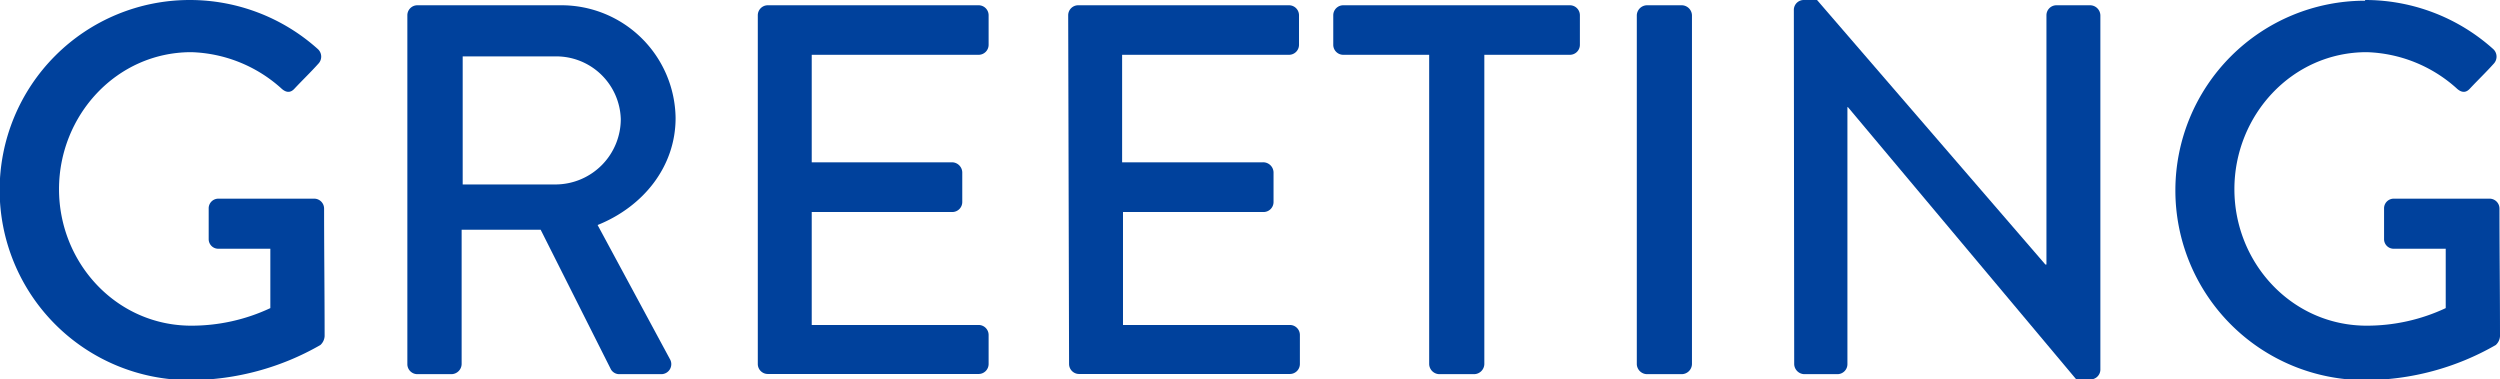 <svg xmlns="http://www.w3.org/2000/svg" viewBox="0 0 284.64 43.2"><defs><style>.cls-1{fill:#00419c;}</style></defs><g id="レイヤー_2" data-name="レイヤー 2"><g id="レイヤー_1-2" data-name="レイヤー 1"><path class="cls-1" d="M21.6,0A21.81,21.81,0,0,1,36.18,5.58a1.16,1.16,0,0,1,.06,1.68c-.9,1-1.8,1.86-2.7,2.82-.48.54-1,.48-1.56-.06a16,16,0,0,0-10.2-4.08c-8.52,0-15.06,7.2-15.06,15.6s6.54,15.54,15.06,15.54a21.12,21.12,0,0,0,9-2V28.32H24.9a1.09,1.09,0,0,1-1.14-1.08V23.76a1.1,1.1,0,0,1,1.14-1.14H35.82a1.13,1.13,0,0,1,1.08,1.14c0,4.8.06,9.72.06,14.52a1.48,1.48,0,0,1-.48,1,30,30,0,0,1-14.88,4A21.6,21.6,0,1,1,21.6,0Z"/><path class="cls-1" d="M46.38,1.74A1.14,1.14,0,0,1,47.52.6H63.84A13,13,0,0,1,76.92,13.44c0,5.52-3.66,10.08-8.88,12.18l8.22,15.24a1.14,1.14,0,0,1-1,1.74H70.56a1.1,1.1,0,0,1-1-.54l-8-15.9H52.56v15.3a1.18,1.18,0,0,1-1.14,1.14h-3.9a1.14,1.14,0,0,1-1.14-1.14ZM63.36,21a7.45,7.45,0,0,0,7.32-7.44,7.35,7.35,0,0,0-7.32-7.14H52.68V21Z"/><path class="cls-1" d="M86.28,1.74A1.14,1.14,0,0,1,87.42.6h24a1.14,1.14,0,0,1,1.14,1.14V5.1a1.14,1.14,0,0,1-1.14,1.14h-19V18.48h16a1.18,1.18,0,0,1,1.14,1.14V23a1.14,1.14,0,0,1-1.14,1.14h-16V37h19a1.14,1.14,0,0,1,1.14,1.14v3.3a1.14,1.14,0,0,1-1.14,1.14h-24a1.14,1.14,0,0,1-1.14-1.14Z"/><path class="cls-1" d="M121.62,1.74A1.14,1.14,0,0,1,122.76.6h24a1.14,1.14,0,0,1,1.14,1.14V5.1a1.14,1.14,0,0,1-1.14,1.14h-19V18.48h16A1.18,1.18,0,0,1,145,19.62V23a1.14,1.14,0,0,1-1.14,1.14h-16V37h19a1.14,1.14,0,0,1,1.14,1.14v3.3a1.14,1.14,0,0,1-1.14,1.14h-24a1.14,1.14,0,0,1-1.14-1.14Z"/><path class="cls-1" d="M162.72,6.24h-9.78A1.14,1.14,0,0,1,151.8,5.1V1.74A1.14,1.14,0,0,1,152.94.6h25.8a1.14,1.14,0,0,1,1.14,1.14V5.1a1.14,1.14,0,0,1-1.14,1.14H169V41.46a1.18,1.18,0,0,1-1.14,1.14h-4a1.18,1.18,0,0,1-1.14-1.14Z"/><path class="cls-1" d="M186.36,1.74A1.18,1.18,0,0,1,187.5.6h4a1.18,1.18,0,0,1,1.14,1.14V41.46a1.18,1.18,0,0,1-1.14,1.14h-4a1.18,1.18,0,0,1-1.14-1.14Z"/><path class="cls-1" d="M204.24,1.08A1.13,1.13,0,0,1,205.38,0h1.5l26,30.12H233V1.74A1.14,1.14,0,0,1,234.12.6H238a1.18,1.18,0,0,1,1.14,1.14V42.12A1.13,1.13,0,0,1,238,43.2H236.4l-26-31h-.06V41.46a1.14,1.14,0,0,1-1.14,1.14h-3.78a1.18,1.18,0,0,1-1.14-1.14Z"/><path class="cls-1" d="M269.28,0a21.81,21.81,0,0,1,14.58,5.58,1.17,1.17,0,0,1,.06,1.68c-.9,1-1.8,1.86-2.7,2.82-.48.54-1,.48-1.56-.06a16,16,0,0,0-10.2-4.08c-8.52,0-15.06,7.2-15.06,15.6s6.54,15.54,15.06,15.54a21.12,21.12,0,0,0,9-2V28.32h-5.88a1.09,1.09,0,0,1-1.14-1.08V23.76a1.1,1.1,0,0,1,1.14-1.14H283.5a1.13,1.13,0,0,1,1.08,1.14c0,4.8.06,9.72.06,14.52a1.48,1.48,0,0,1-.48,1,30,30,0,0,1-14.88,4,21.6,21.6,0,1,1,0-43.2Z"/></g></g></svg>
